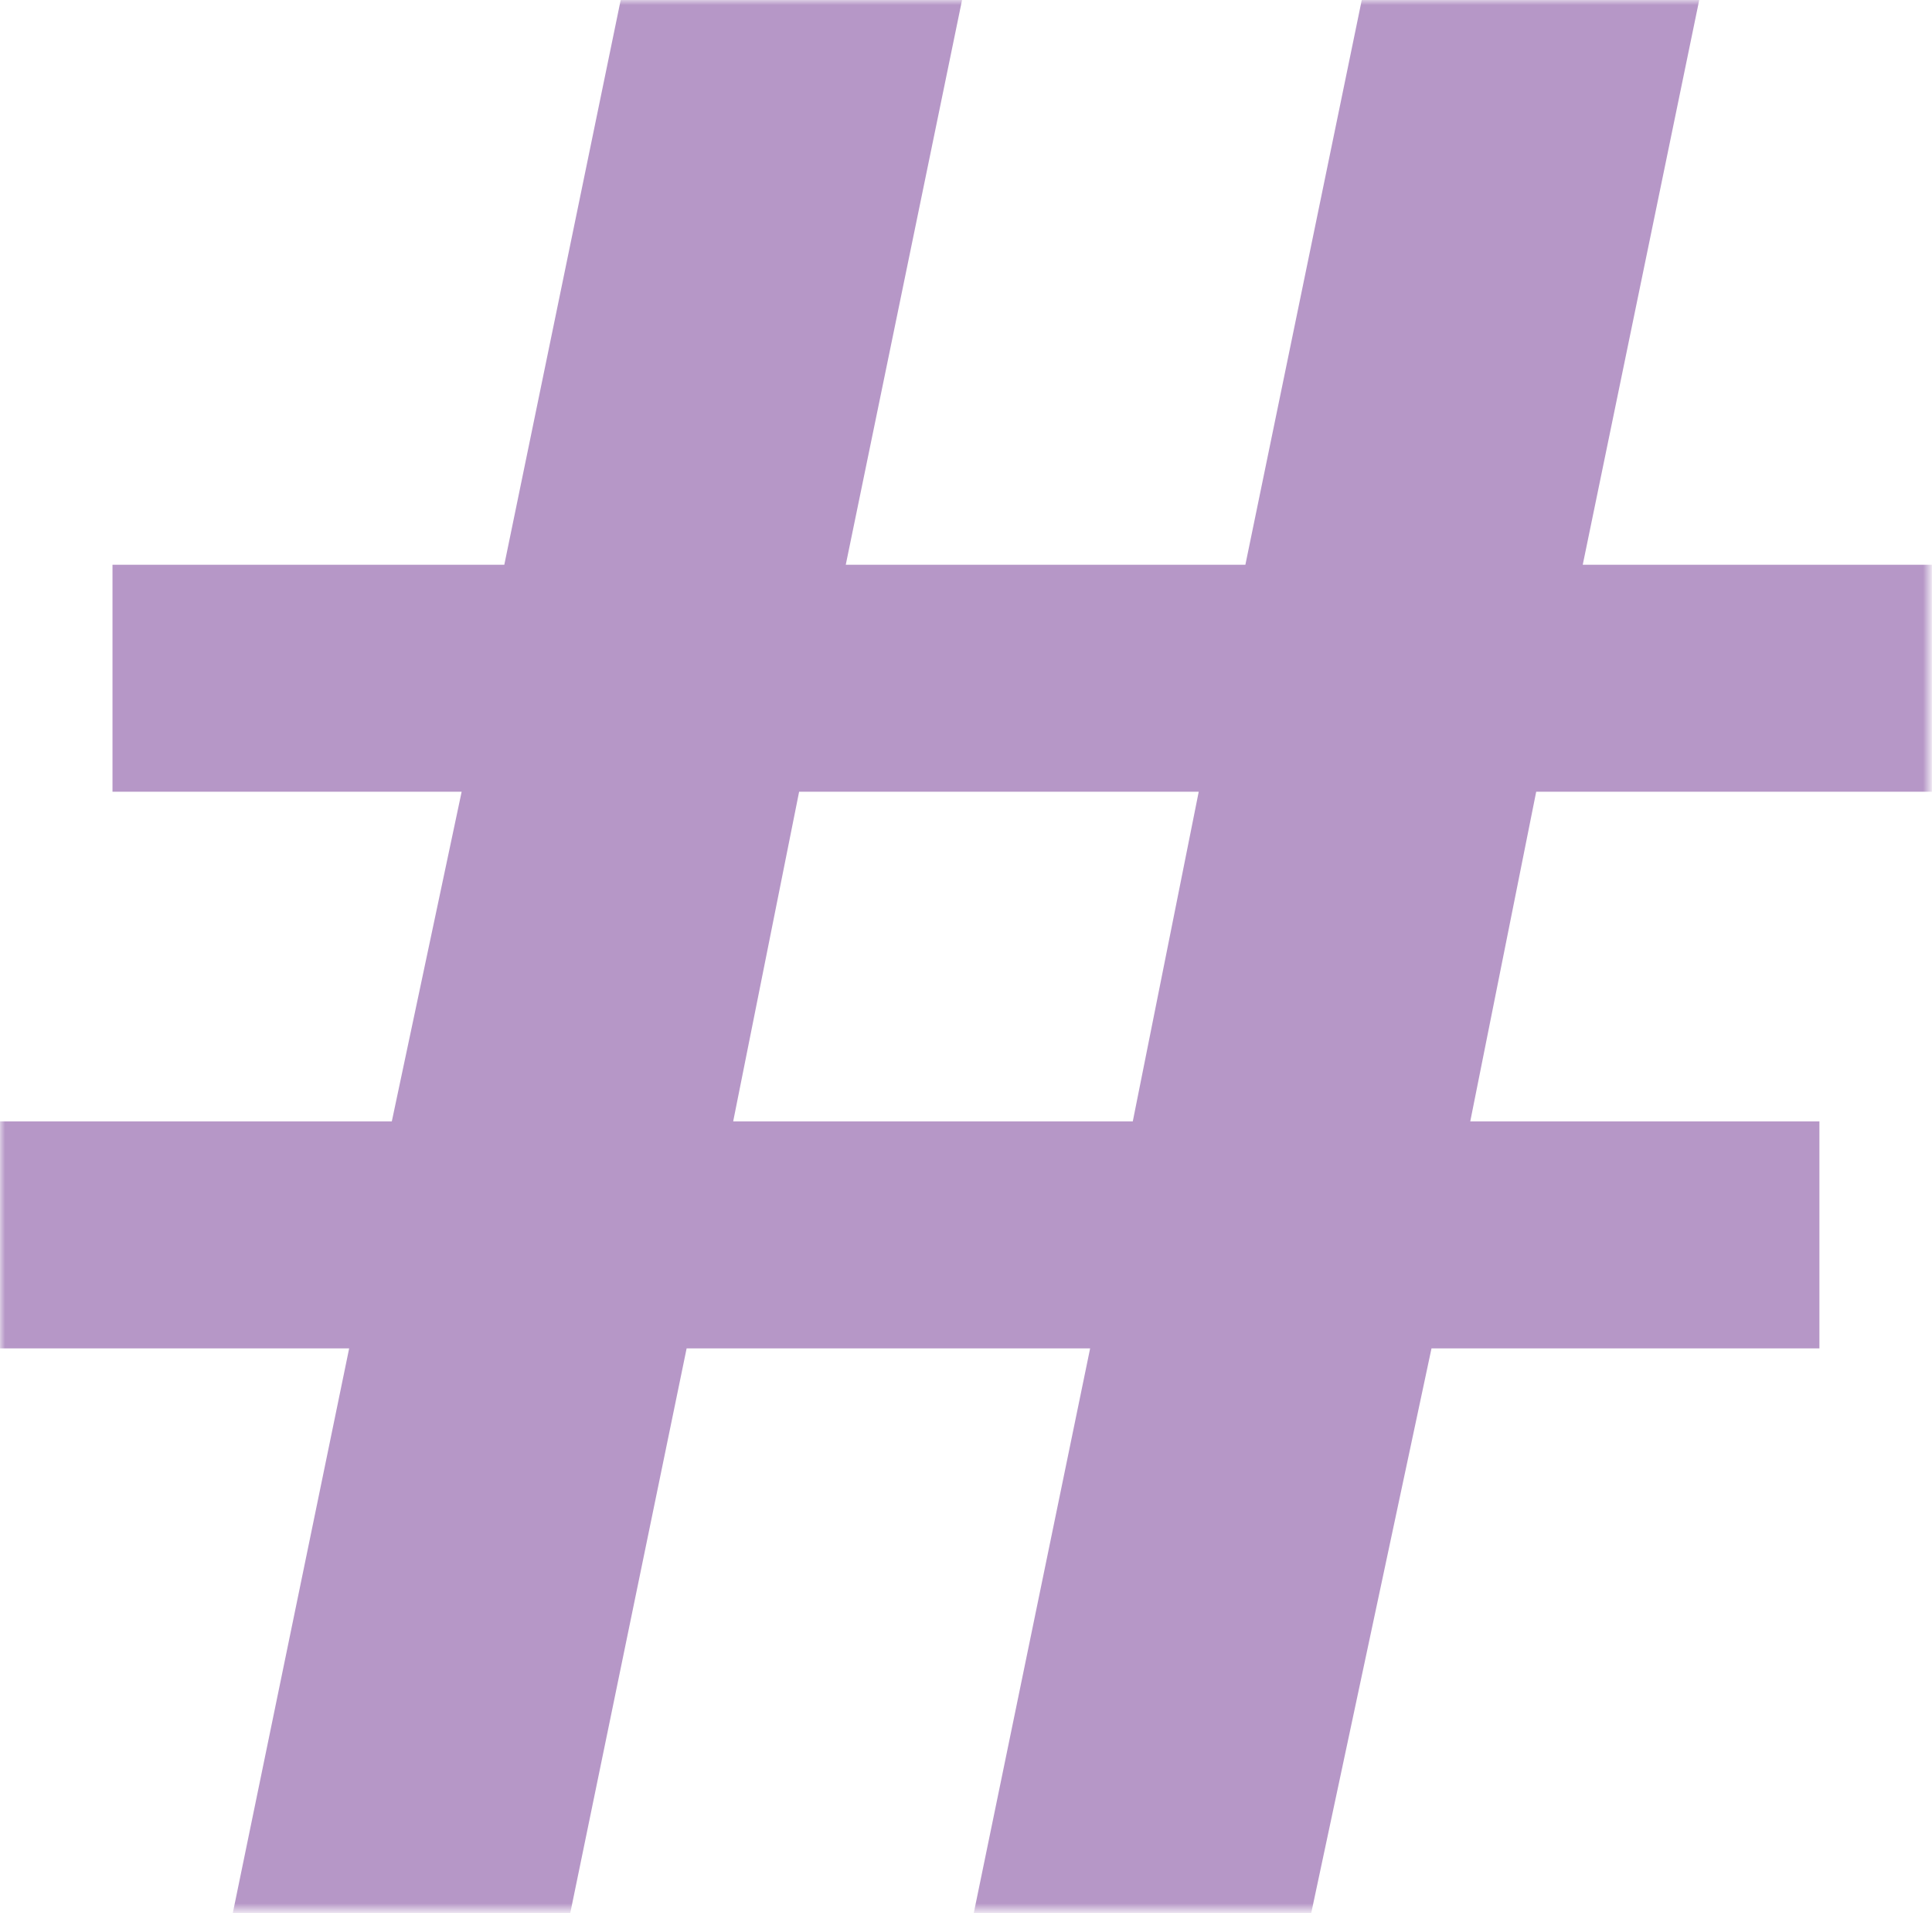 <?xml version="1.0" encoding="UTF-8"?>
<svg id="Layer_2" data-name="Layer 2" xmlns="http://www.w3.org/2000/svg" xmlns:xlink="http://www.w3.org/1999/xlink" viewBox="0 0 193.39 191.47">
  <defs>
    <style>
      .cls-1 {
        mask: url(#mask);
      }

      .cls-2 {
        filter: url(#luminosity-noclip);
      }

      .cls-3 {
        fill: url(#linear-gradient);
      }

      .cls-4 {
        fill: #b697c7;
      }
    </style>
    <filter id="luminosity-noclip" x="0" y="0" width="193.39" height="191.47" color-interpolation-filters="sRGB" filterUnits="userSpaceOnUse">
      <feFlood flood-color="#fff" result="bg"/>
      <feBlend in="SourceGraphic" in2="bg"/>
    </filter>
    <linearGradient id="linear-gradient" x1="-608.31" y1="665.9" x2="-606.19" y2="665.9" gradientTransform="translate(55490.47 60839.05) scale(91.22 -91.22)" gradientUnits="userSpaceOnUse">
      <stop offset="0" stop-color="#000"/>
      <stop offset="0" stop-color="#090909"/>
      <stop offset=".05" stop-color="#373737"/>
      <stop offset=".09" stop-color="#626262"/>
      <stop offset=".14" stop-color="#878787"/>
      <stop offset=".2" stop-color="#a8a8a8"/>
      <stop offset=".25" stop-color="#c3c3c3"/>
      <stop offset=".32" stop-color="#d9d9d9"/>
      <stop offset=".4" stop-color="#eaeaea"/>
      <stop offset=".49" stop-color="#f6f6f6"/>
      <stop offset=".63" stop-color="#fdfdfd"/>
      <stop offset="1" stop-color="#fff"/>
    </linearGradient>
    <mask id="mask" x="0" y="0" width="193.39" height="191.47" maskUnits="userSpaceOnUse">
      <g class="cls-2">
        <rect class="cls-3" x="0" y="0" width="193.39" height="191.47"/>
      </g>
    </mask>
  </defs>
  <g id="Layer_1-2" data-name="Layer 1">
    <g class="cls-1">
      <path class="cls-4" d="M119.99,79.24l-6.6,32.99h-40l6.6-32.99h40ZM23.3,191.47h33.78l11.65-56.52h40.39l-11.65,56.52h33.78l12.04-56.52h38.83v-22.72h-34.95l6.6-32.99h39.61v-22.72h-34.95L170.09,0h-33.78l-11.65,56.52h-40L96.3,0h-34.17l-11.65,56.52H11.26v22.72h34.95l-6.99,32.99H0v22.72h34.95l-11.65,56.52Z"/>
    </g>
  </g>
</svg>